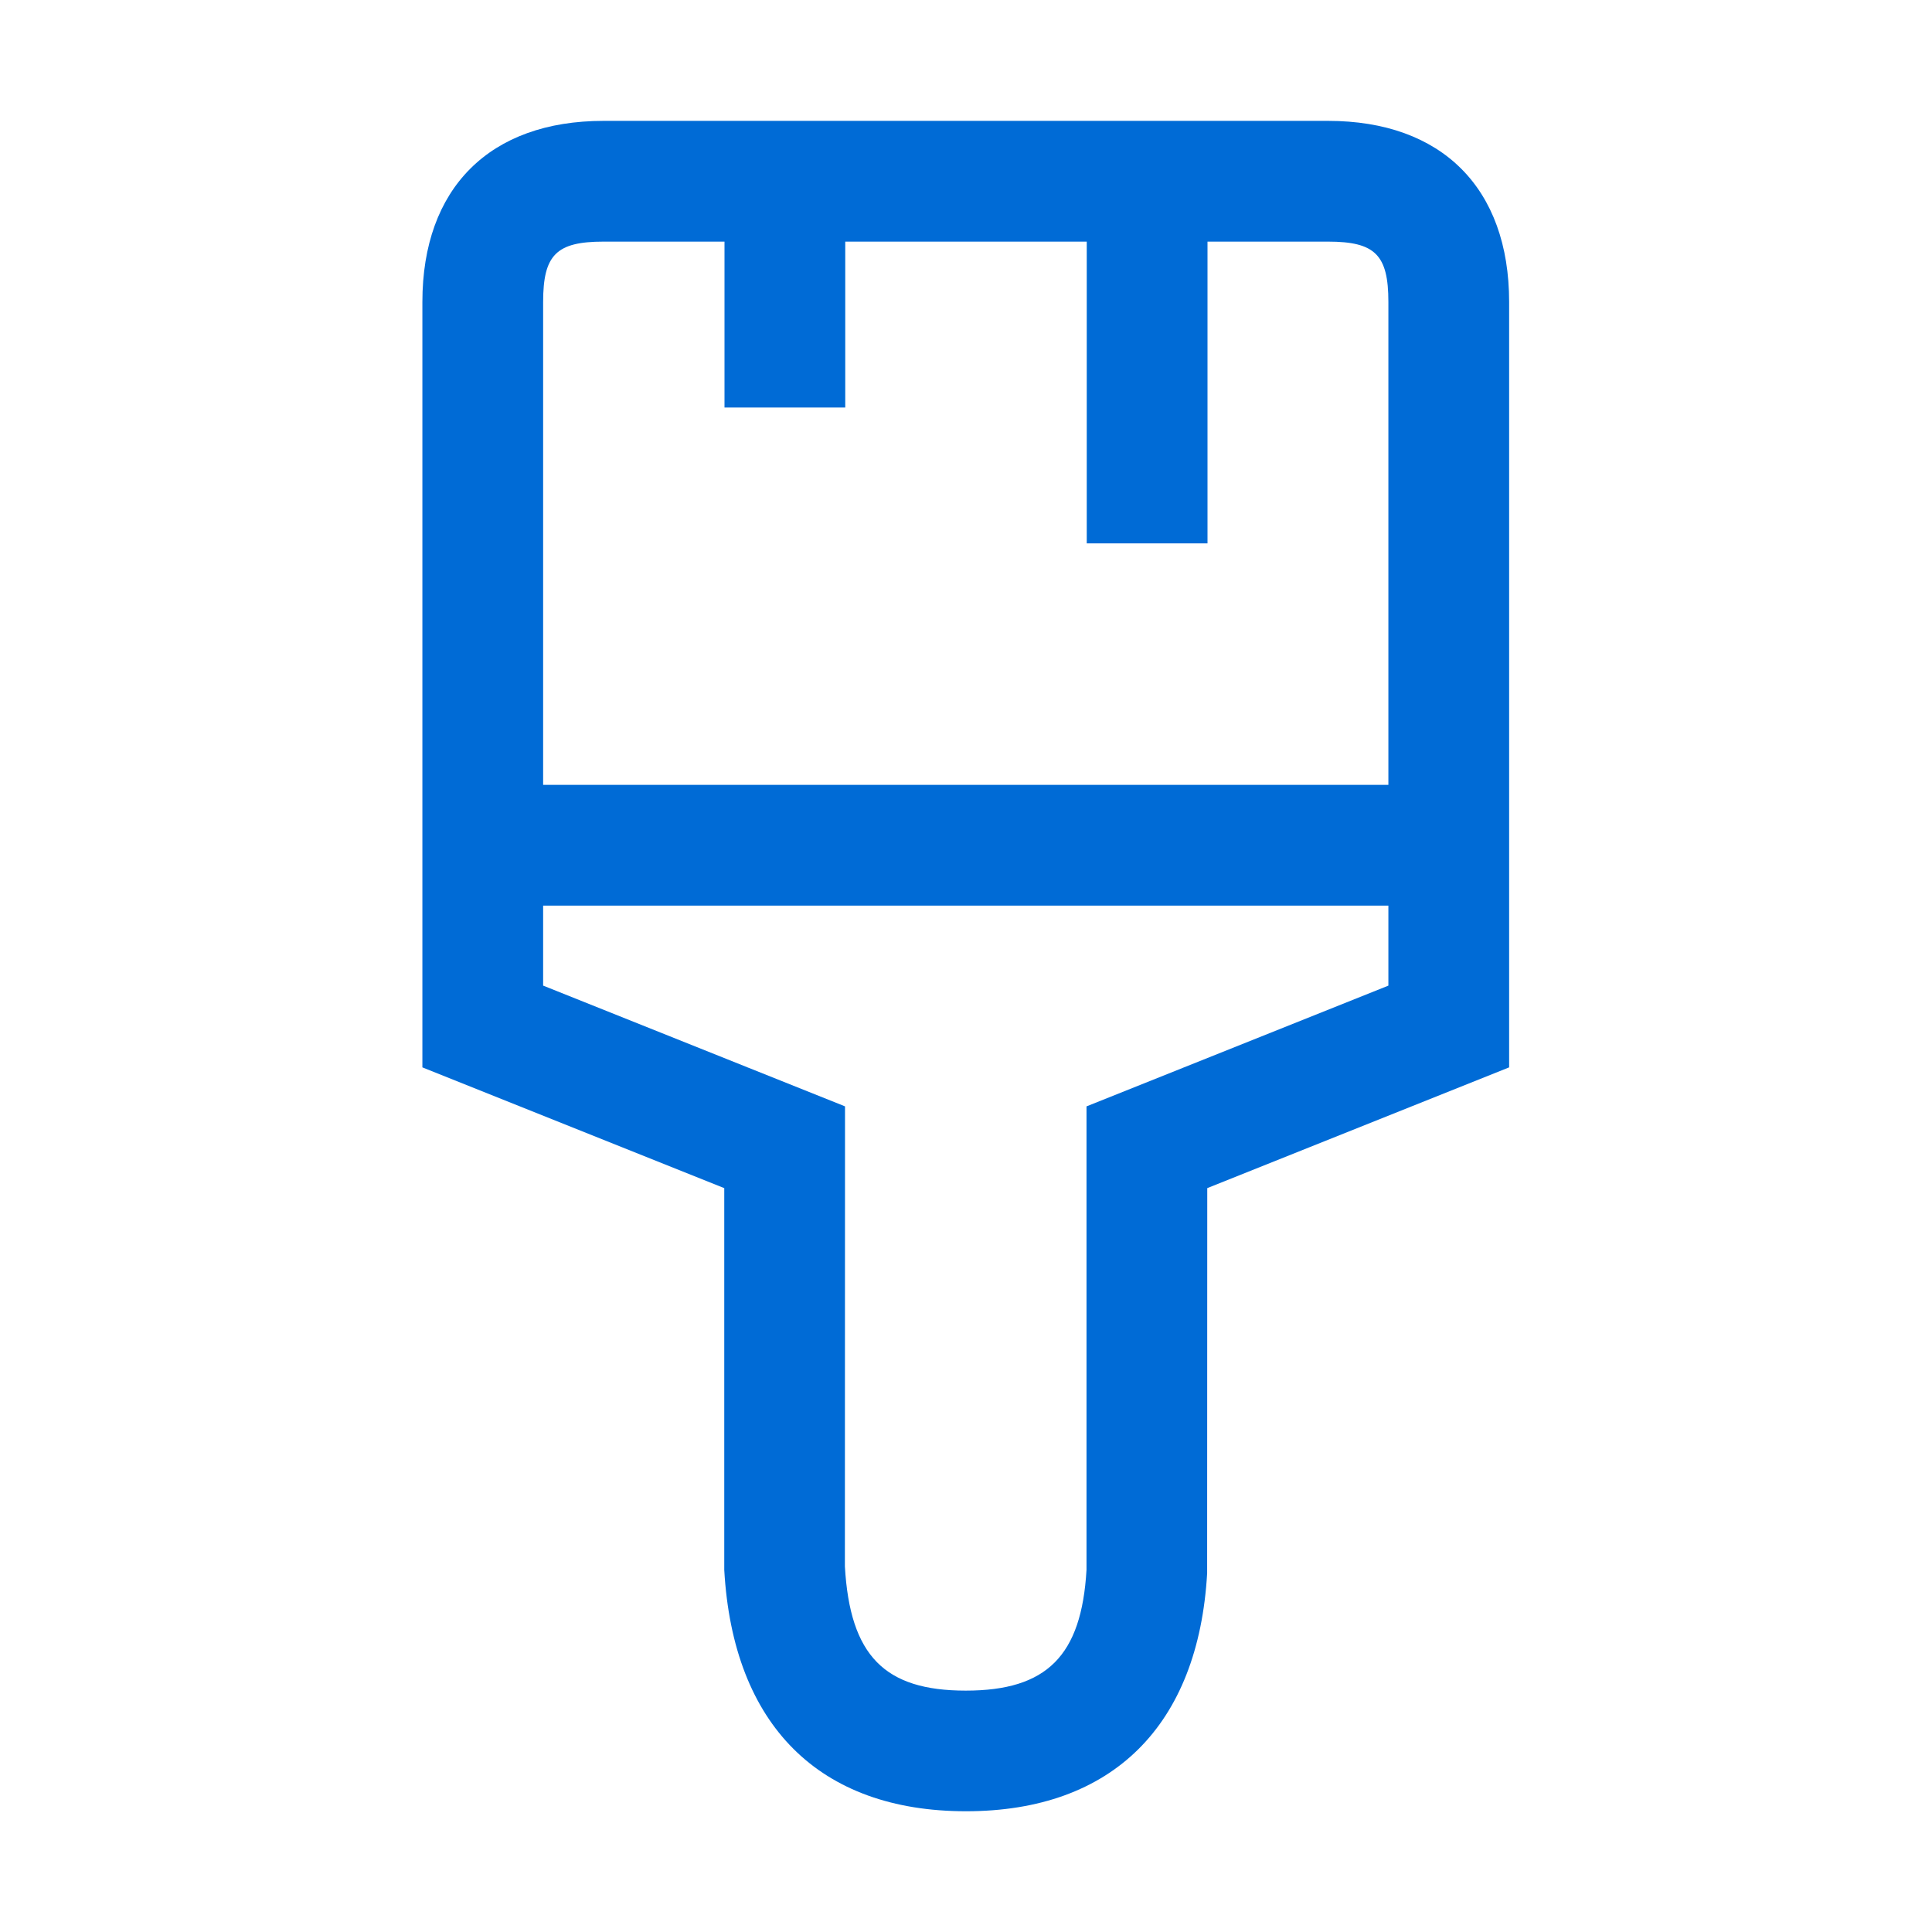 <?xml version="1.0" encoding="UTF-8"?>
<svg width="32px" height="32px" viewBox="0 0 32 32" version="1.1" xmlns="http://www.w3.org/2000/svg" xmlns:xlink="http://www.w3.org/1999/xlink">
    <!-- Generator: Sketch 58 (84663) - https://sketch.com -->
    <title>Icons/customize-alt</title>
    <desc>Created with Sketch.</desc>
    <g id="Icons/customize-alt" stroke="none" stroke-width="1" fill="none" fill-rule="evenodd">
        <path d="M21.996,2.002 C23.881,2.002 24.996,3.116 24.996,5.002 L24.996,17.679 L19.996,19.679 L19.994,26.059 C19.85,28.576 18.429,30 16,30 C13.571,30 12.141,28.576 11.996,26.002 L11.996,19.679 L6.996,17.679 L6.996,5.002 C6.996,3.116 8.11,2.002 9.996,2.002 L21.996,2.002 Z M22.996,15 L8.996,15 L8.996,16.325 L13.996,18.325 L13.996,19.002 L13.994,25.945 C14.079,27.427 14.653,28.002 15.996,28.002 C17.338,28.002 17.913,27.427 17.996,26.002 L17.996,18.325 L22.996,16.325 L22.996,15 Z M12,4.002 L9.996,4.002 C9.215,4.002 8.996,4.221 8.996,5.002 L8.996,13 L22.996,13 L22.996,5.002 C22.996,4.221 22.777,4.002 21.996,4.002 L20,4.002 L20,9 L18,9 L18,4.002 L14,4.002 L14,6.75 L12,6.75 L12,4.002 Z" id="Combined-Shape" fill="#006BD6"></path>
    </g>
</svg>